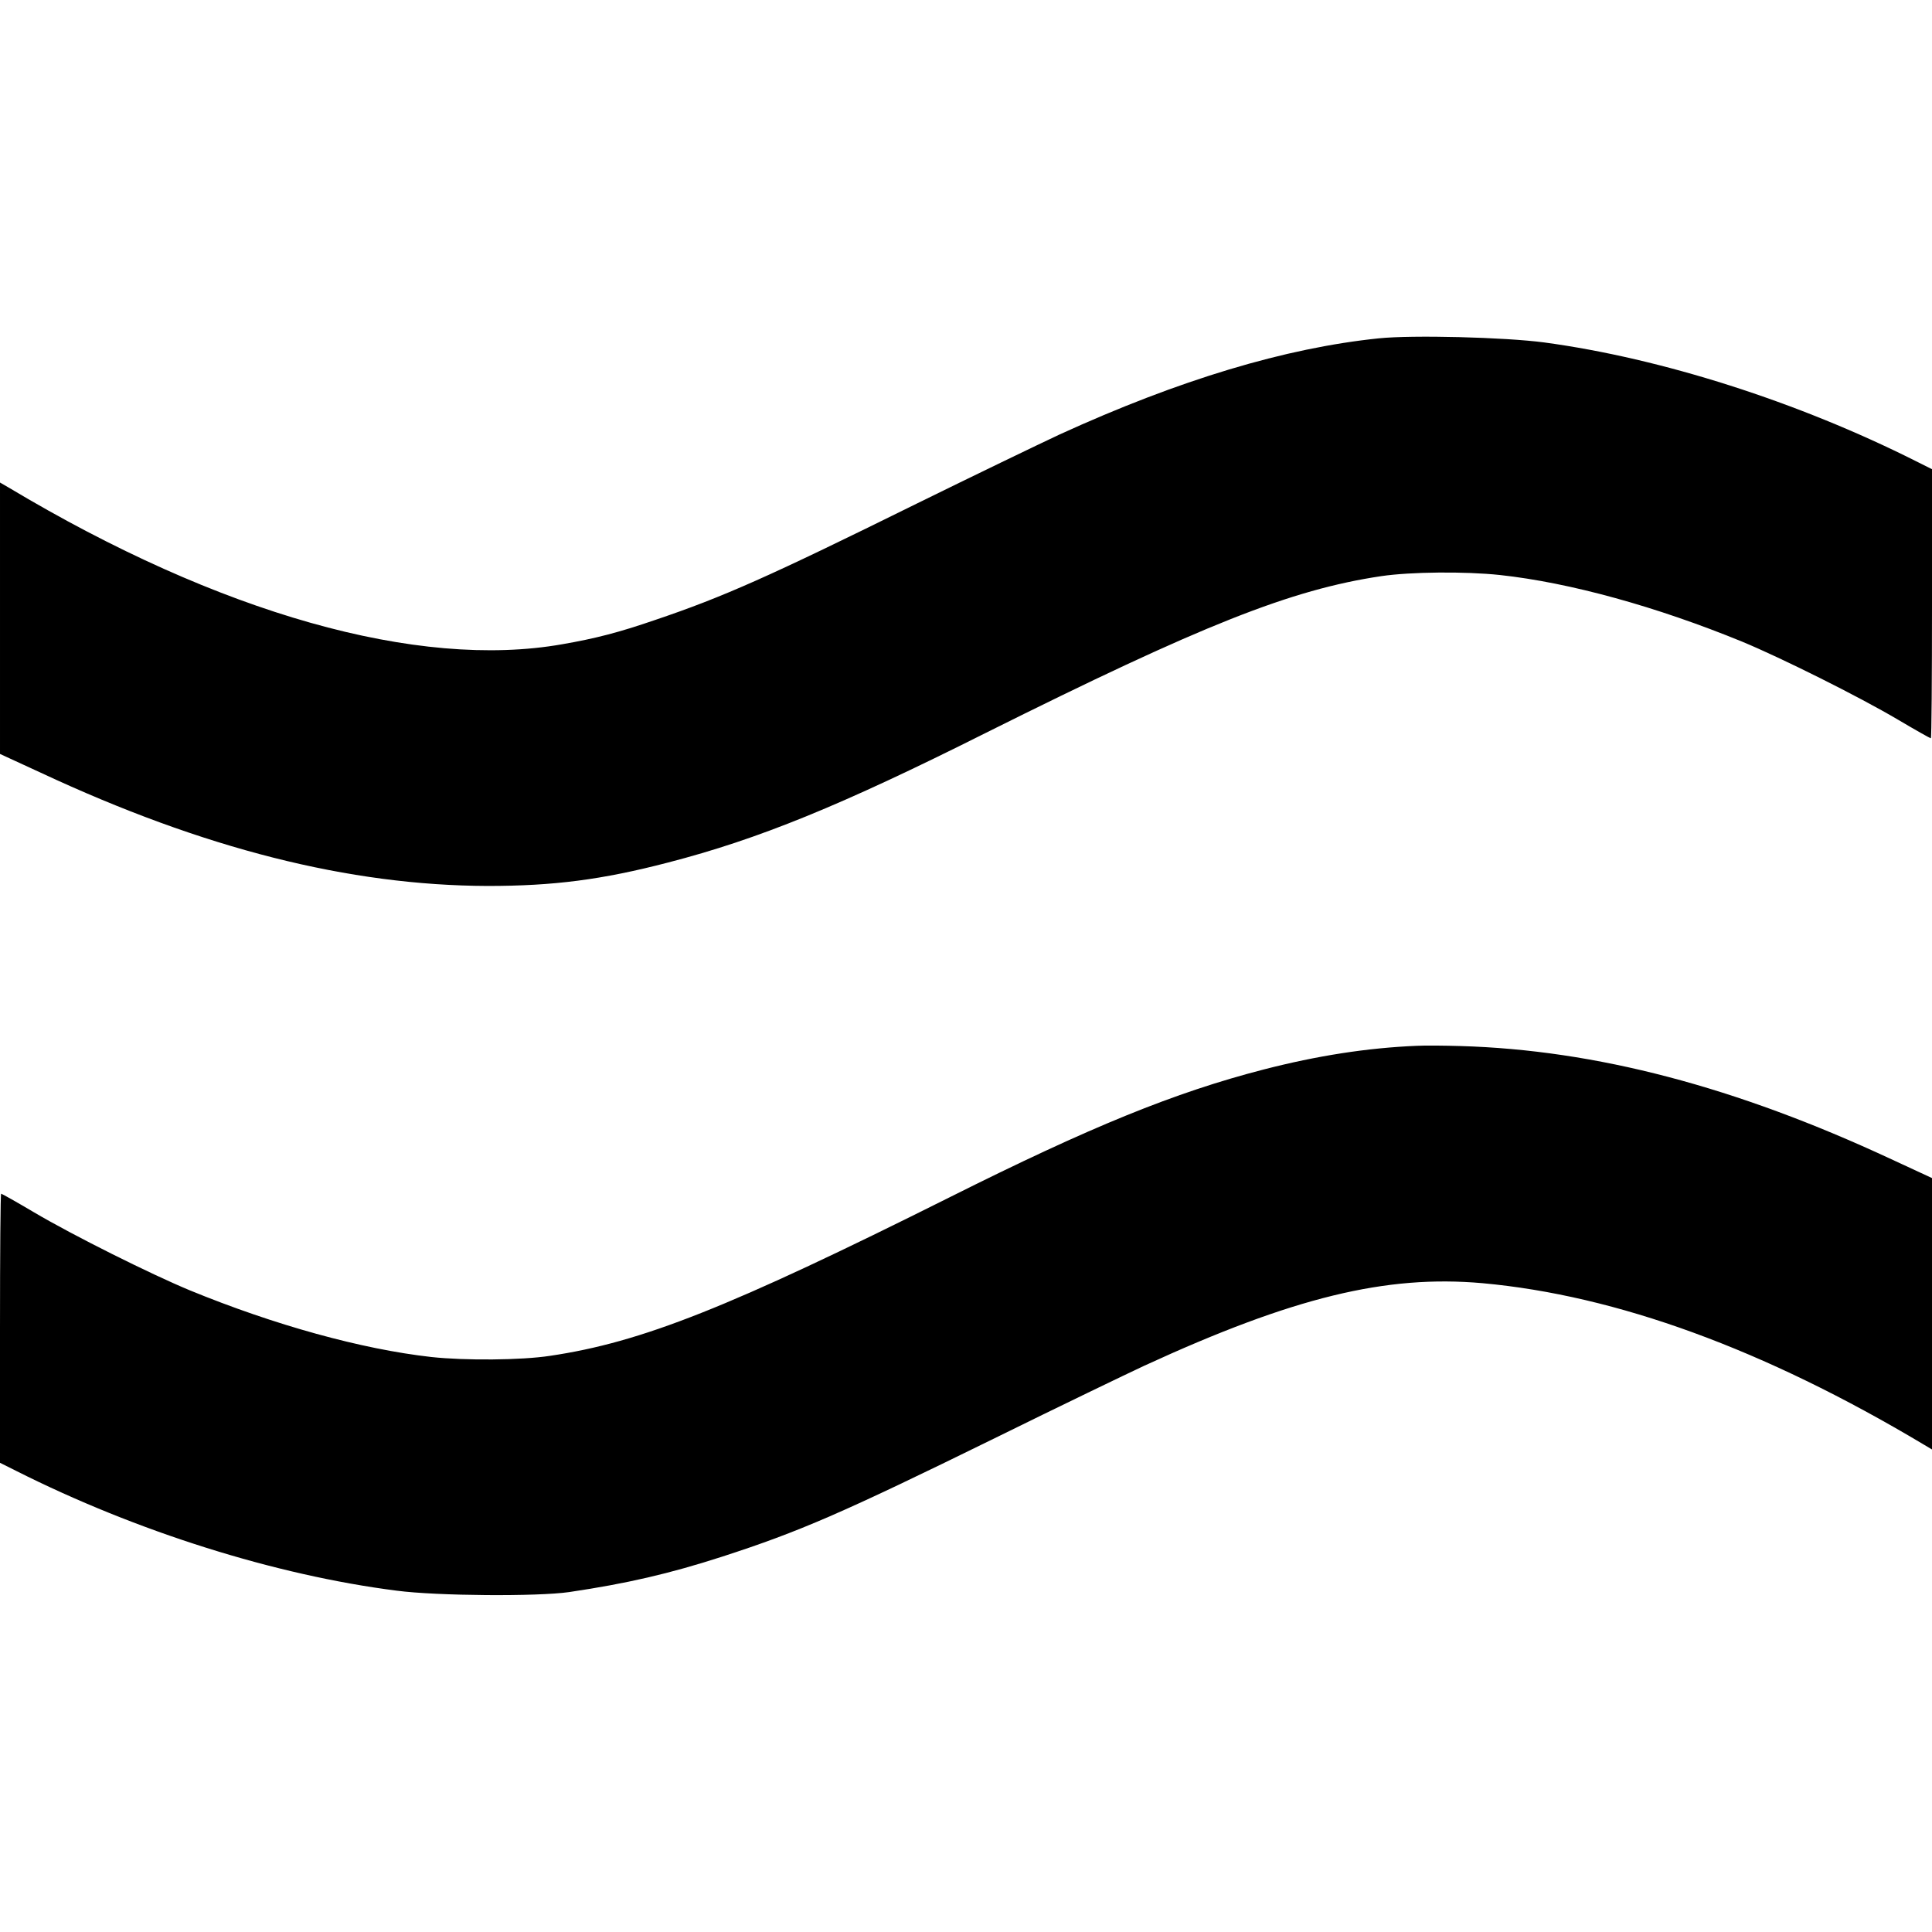 <?xml version="1.0" standalone="no"?>
<!DOCTYPE svg PUBLIC "-//W3C//DTD SVG 20010904//EN"
 "http://www.w3.org/TR/2001/REC-SVG-20010904/DTD/svg10.dtd">
<svg version="1.0" xmlns="http://www.w3.org/2000/svg"
 width="840pt" height="840pt" viewBox="0 0 840 840"
 preserveAspectRatio="xMidYMid meet">
<g transform="translate(0,840) scale(0.1,-0.1)"
fill="#000000" stroke="none">
<path d="M5995 6929 c-407 -42 -867 -180 -1388 -418 -94 -44 -374 -179 -622
-301 -642 -317 -839 -405 -1138 -506 -157 -54 -258 -80 -402 -105 -628 -111
-1491 133 -2407 681 l-38 22 0 -590 0 -590 178 -82 c707 -330 1340 -490 1942
-492 287 0 497 27 785 102 394 102 750 247 1380 563 942 470 1326 623 1720
682 129 19 365 21 516 5 305 -33 683 -138 1054 -290 171 -71 506 -238 677
-339 76 -45 140 -81 143 -81 3 0 5 263 5 585 l0 585 -70 35 c-513 258 -1105
447 -1615 516 -173 23 -575 33 -720 18z"/>
<path d="M6160 3853 c-216 -9 -433 -43 -666 -103 -387 -100 -751 -248 -1366
-556 -958 -479 -1338 -630 -1737 -689 -124 -19 -369 -21 -516 -5 -303 34 -682
139 -1050 290 -171 71 -506 238 -677 339 -76 45 -140 81 -143 81 -3 0 -5 -263
-5 -585 l0 -585 70 -35 c524 -264 1128 -454 1655 -521 175 -23 613 -26 750 -6
250 37 436 80 665 154 336 109 519 188 1185 515 286 141 579 282 650 315 648
298 1051 396 1470 359 583 -53 1225 -287 1918 -701 l37 -22 0 590 0 590 -177
82 c-676 315 -1286 475 -1873 492 -69 2 -154 3 -190 1z"/>
</g>
</svg>
